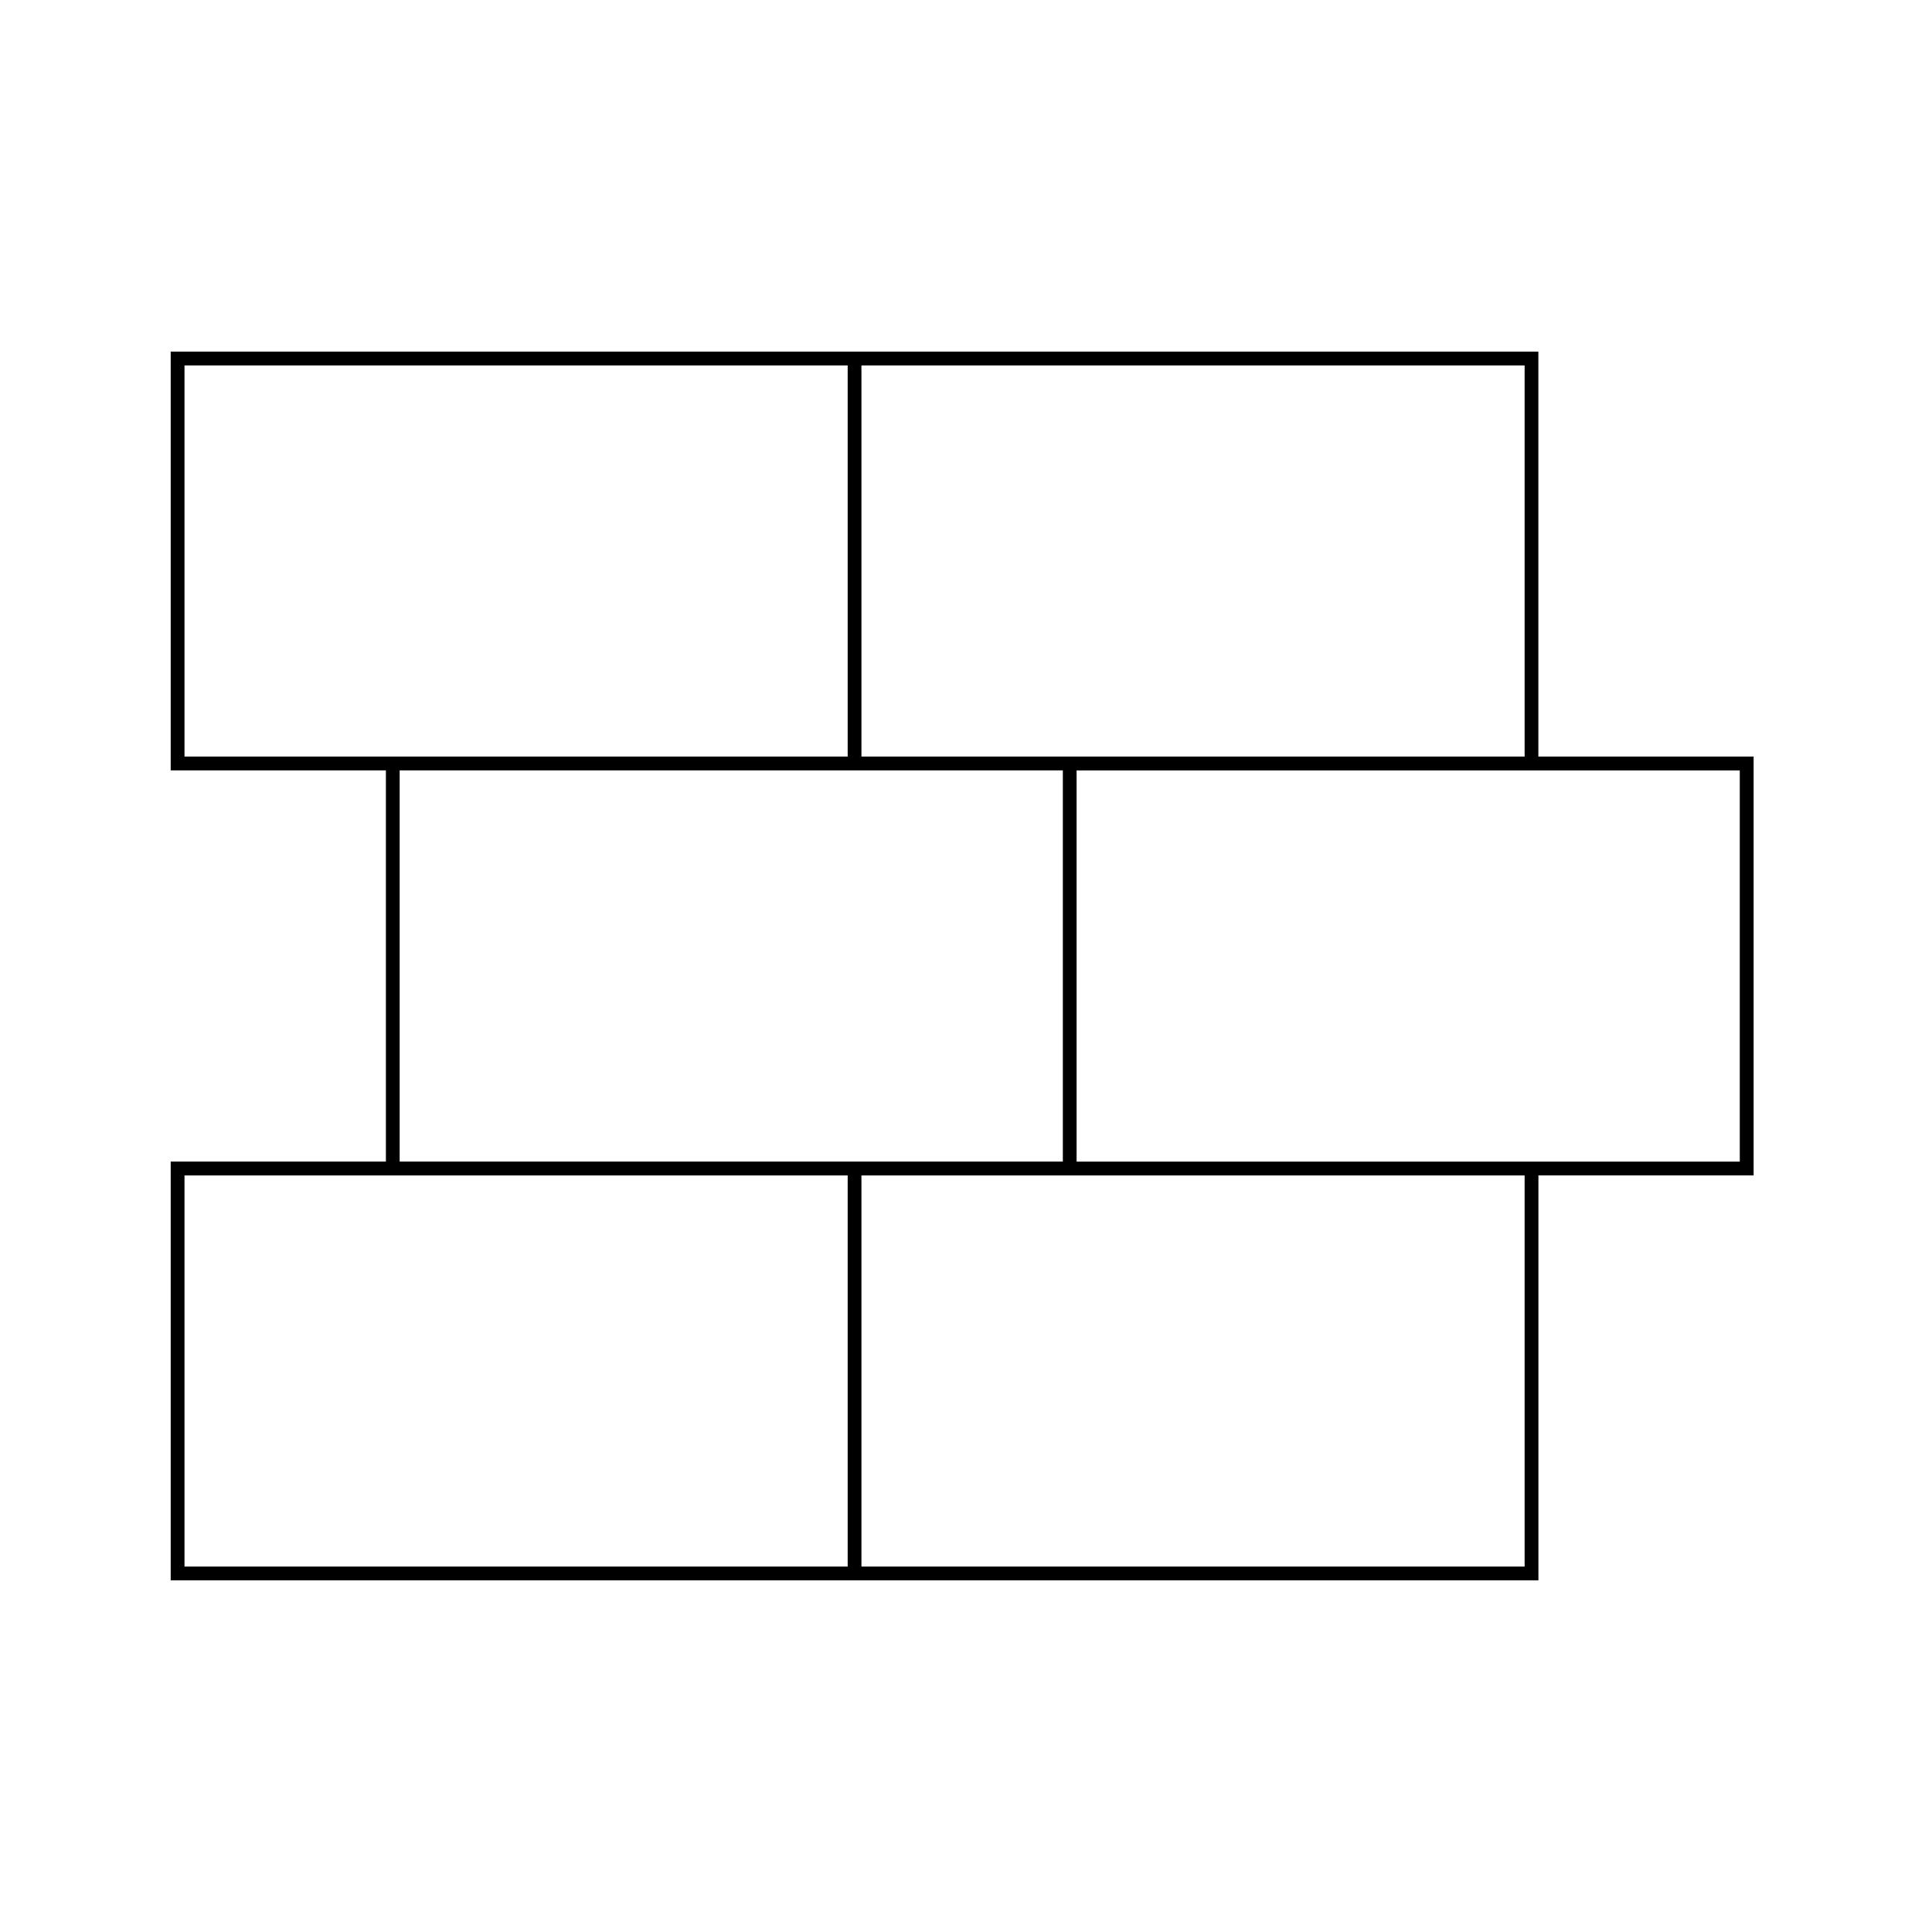<?xml version="1.0" encoding="utf-8"?>
<!-- Generator: Adobe Illustrator 14.0.0, SVG Export Plug-In . SVG Version: 6.00 Build 43363)  -->
<!DOCTYPE svg PUBLIC "-//W3C//DTD SVG 1.1//EN" "http://www.w3.org/Graphics/SVG/1.1/DTD/svg11.dtd">
<svg version="1.1" id="Layer_1" xmlns="http://www.w3.org/2000/svg" xmlns:xlink="http://www.w3.org/1999/xlink" x="0px" y="0px"
	 width="500px" height="500px" viewBox="0 0 500 500" enable-background="new 0 0 500 500" xml:space="preserve">
<path d="M453.824,195.806h-55.695V91H44.176v108.376h55.694V300.61H44.176v108.377h353.966V304.183h55.693V195.806H453.824z
	 M222.939,94.572H394.57v101.233H222.939V94.572L222.939,94.572z M47.748,195.806V94.572h171.631v101.233H47.748z M103.431,199.377
	h171.632V300.61H103.431V199.377L103.431,199.377z M219.367,405.428H47.748V304.194h171.631v101.233H219.367z M394.57,405.428
	H222.939V304.194H394.57V405.428z M450.252,300.622H278.621V199.389h171.631V300.622z"/>
</svg>
